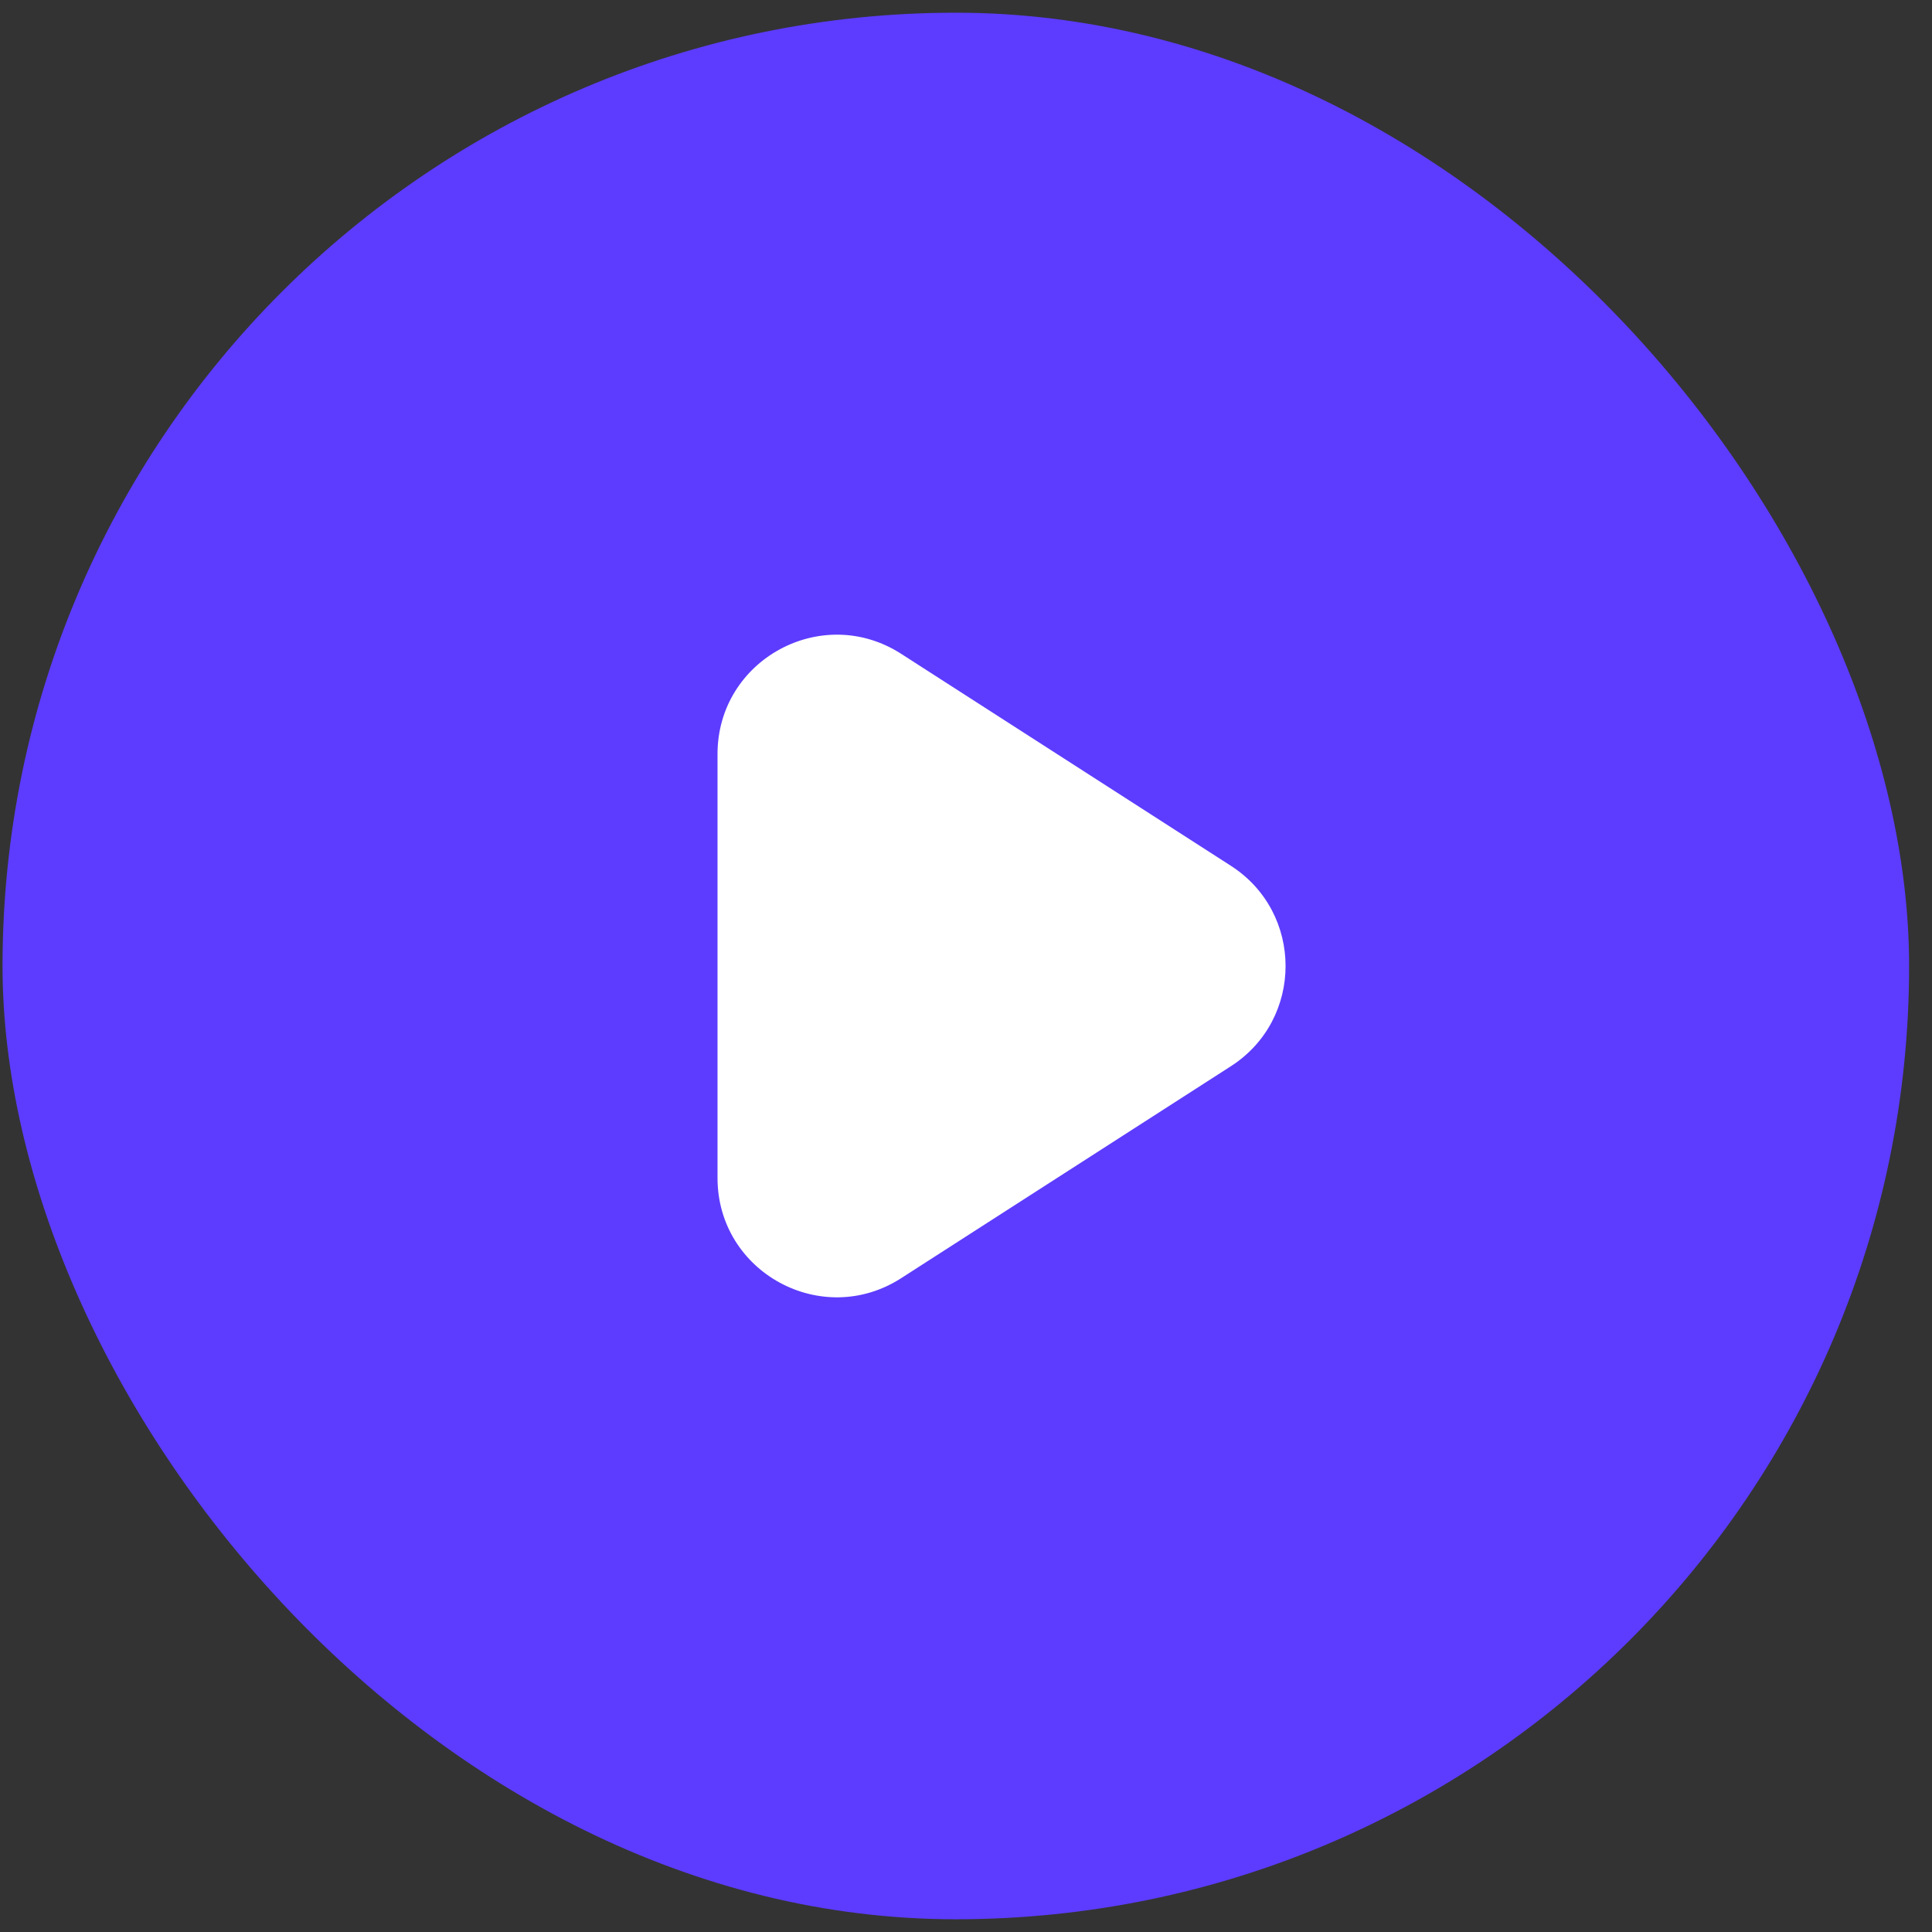 <?xml version="1.0" encoding="UTF-8"?> <svg xmlns="http://www.w3.org/2000/svg" width="80" height="80" viewBox="0 0 80 80" fill="none"><rect x="0" y="0" width="80" height="80" fill="#333333" stroke="none"/><rect x="0.105" y="0.526" width="78.947" height="78.947" rx="39.474" fill="#5D3CFF"></rect><path fill-rule="evenodd" clip-rule="evenodd" d="M29.711 31.223C29.711 27.319 34.03 24.961 37.313 27.072L50.967 35.85C53.988 37.792 53.988 42.209 50.967 44.151L37.313 52.928C34.03 55.039 29.711 52.681 29.711 48.778V31.223Z" fill="white"></path></svg> 